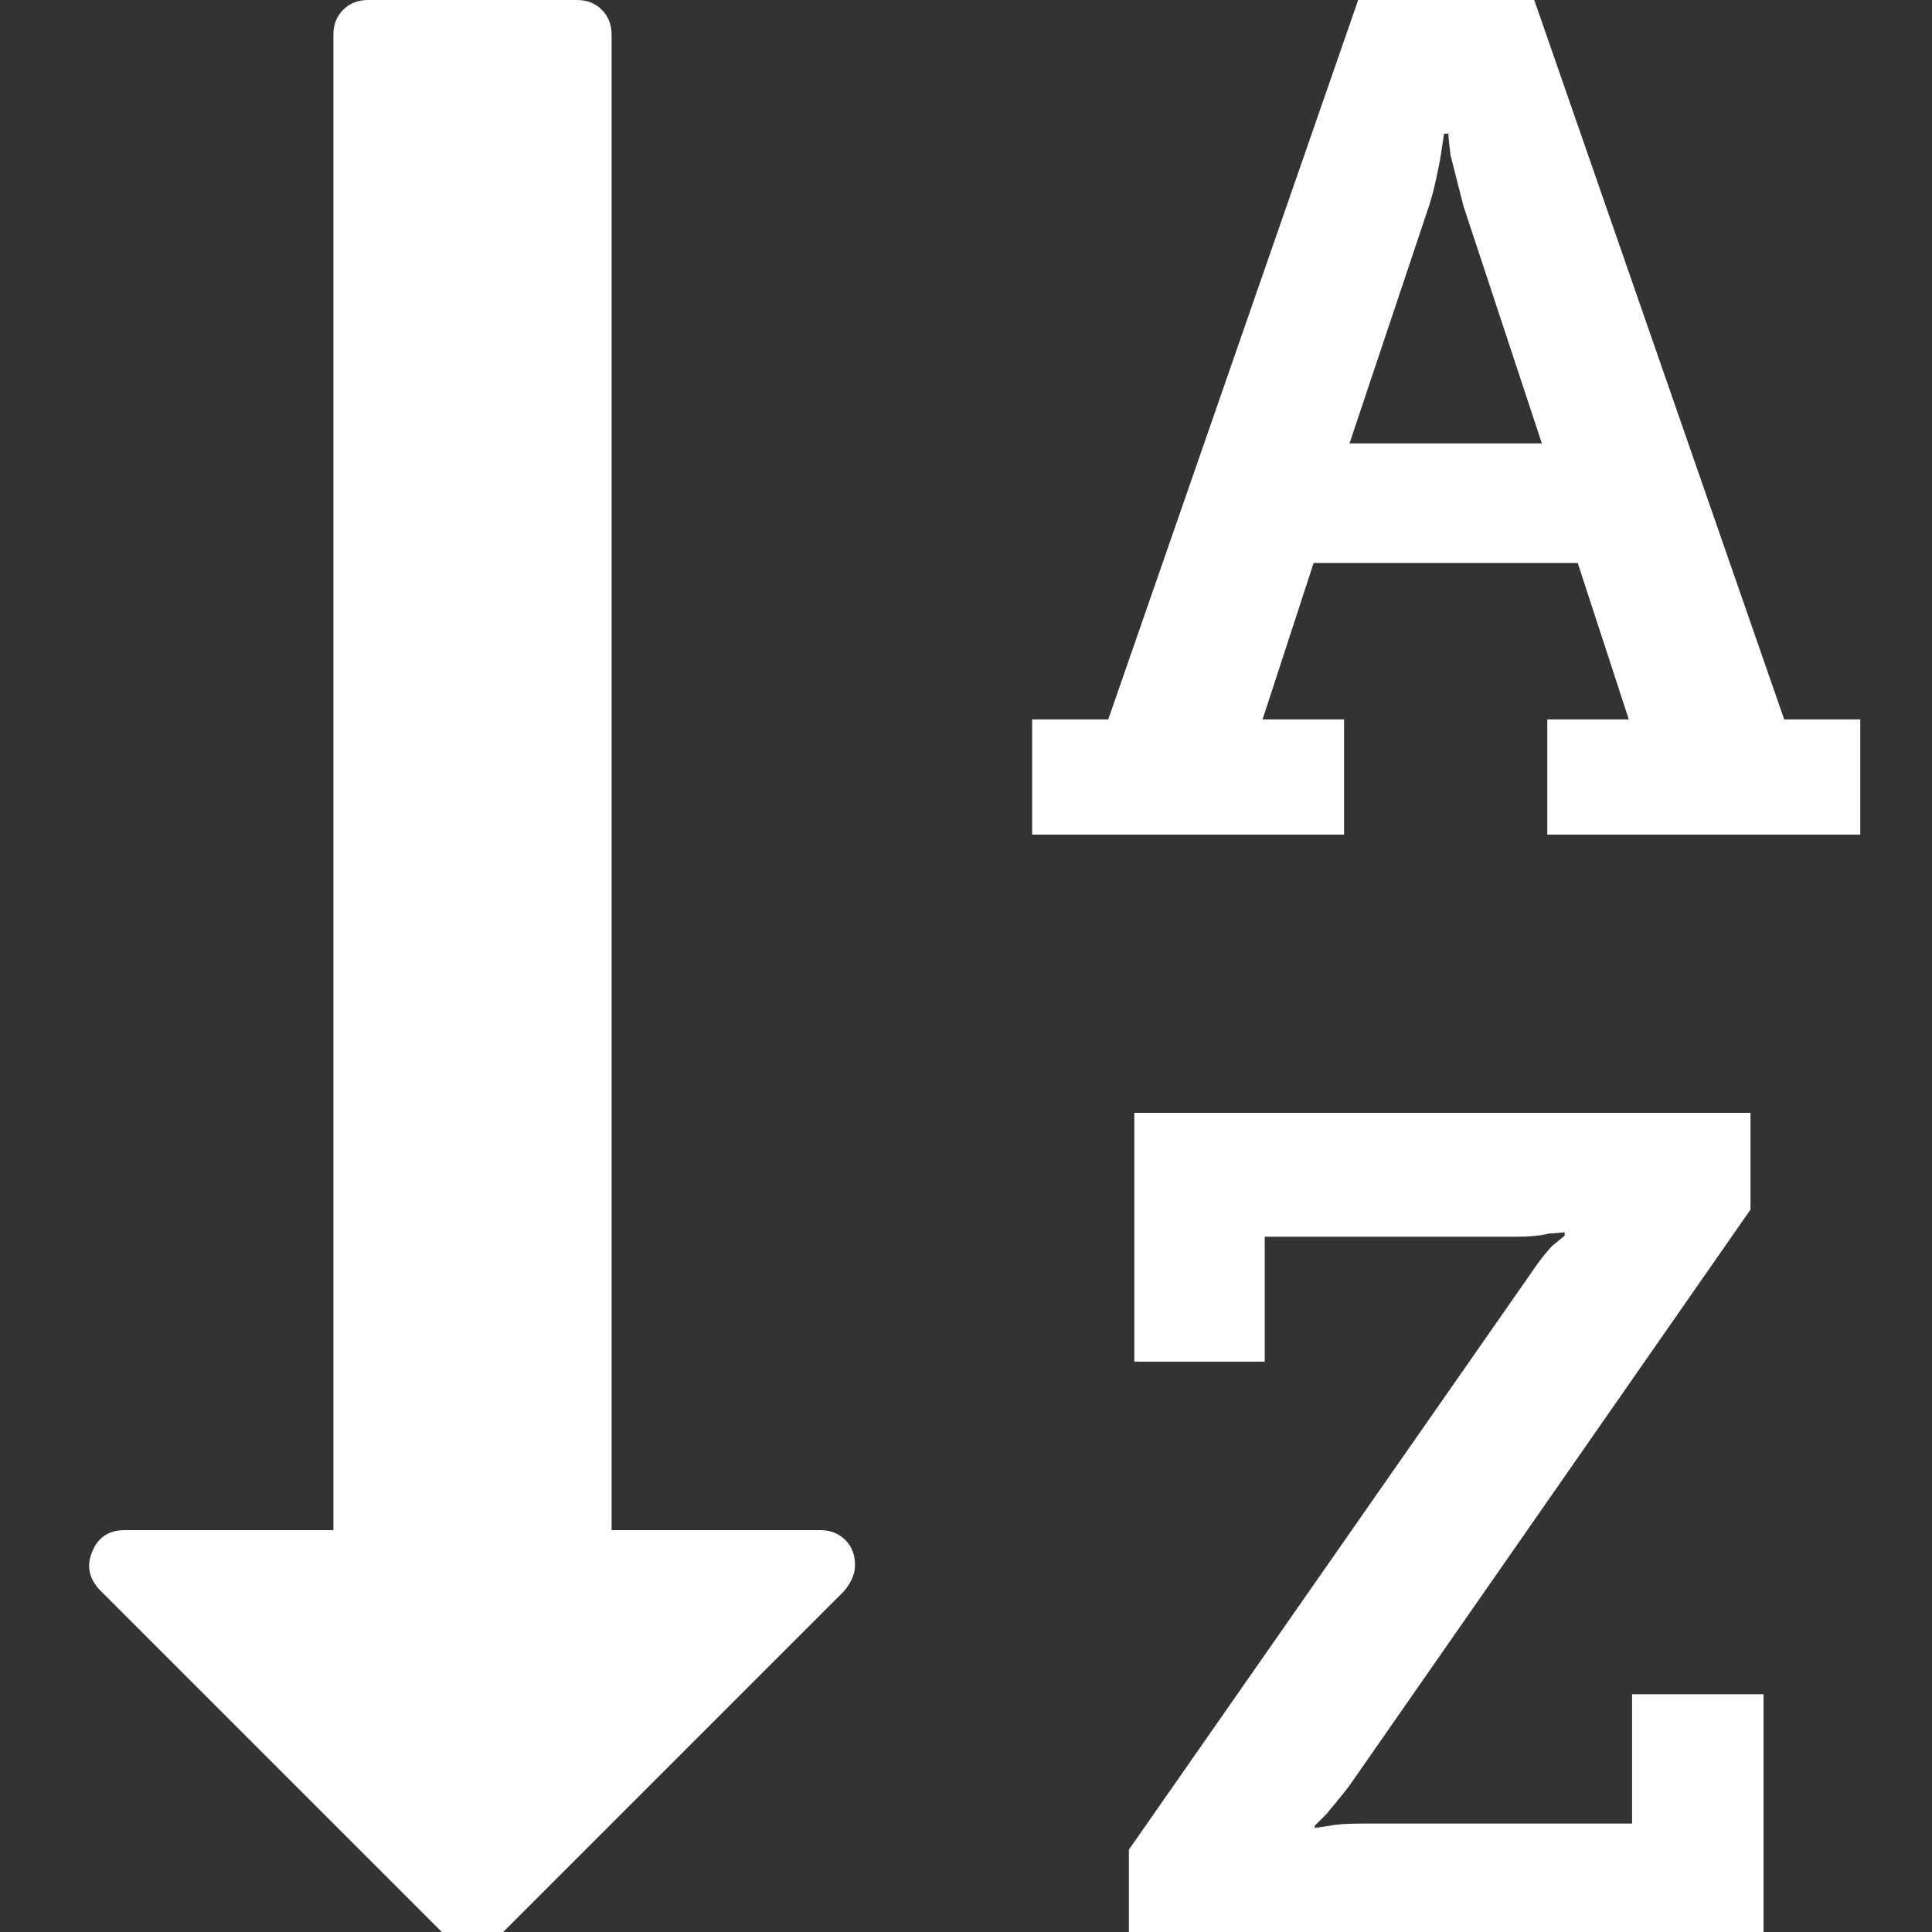 ﻿<!DOCTYPE svg PUBLIC "-//W3C//DTD SVG 1.1//EN" "http://www.w3.org/Graphics/SVG/1.1/DTD/svg11.dtd">
<svg xmlns="http://www.w3.org/2000/svg" xmlns:xlink="http://www.w3.org/1999/xlink" version="1.1" width="16" height="16" overflow="auto" preserveAspectRatio="none" baseProfile="tiny" space="preserve">
  <rect width="100%" height="100%" fill="#333333" stroke="none"/>
  <path d="M1191 1128 L1368 1128 L1296 1346 L1284 1393 Q1282 1409 1282 1413 L1278 1413 L1275 1393 Q1275 1392 1271.5 1375 Q1268 1358 1264 1346 z M736 96 Q736 84 726 72 L407 -247 Q397 -256 384 -256 Q372 -256 361 -247 L41 73 Q26 89 34 108 Q42 128 64 128 L256 128 L256 1504 Q256 1518 265 1527 Q274 1536 288 1536 L480 1536 Q494 1536 503 1527 Q512 1518 512 1504 L512 128 L704 128 Q718 128 727 119 Q736 110 736 96 z M1572 -23 L1572 -256 L988 -256 L988 -166 L1357 363 Q1369 381 1378 390 L1389 399 L1389 402 Q1387 402 1382.5 401.5 Q1378 401 1375 401 Q1363 398 1345 398 L1113 398 L1113 283 L993 283 L993 512 L1560 512 L1560 423 L1191 -107 Q1185 -115 1170 -133 L1159 -144 L1159 -146 L1173 -144 Q1182 -142 1203 -142 L1451 -142 L1451 -23 L1572 -23 z M1661 874 L1661 768 L1373 768 L1373 874 L1448 874 L1401 1018 L1158 1018 L1111 874 L1186 874 L1186 768 L899 768 L899 874 L969 874 L1199 1536 L1361 1536 L1591 874 L1661 874 z" pathLength="0" fill="White" transform="translate(0.457, 9.536743E-07) scale(0.009, -0.009) translate(0, -1536)" />
</svg>